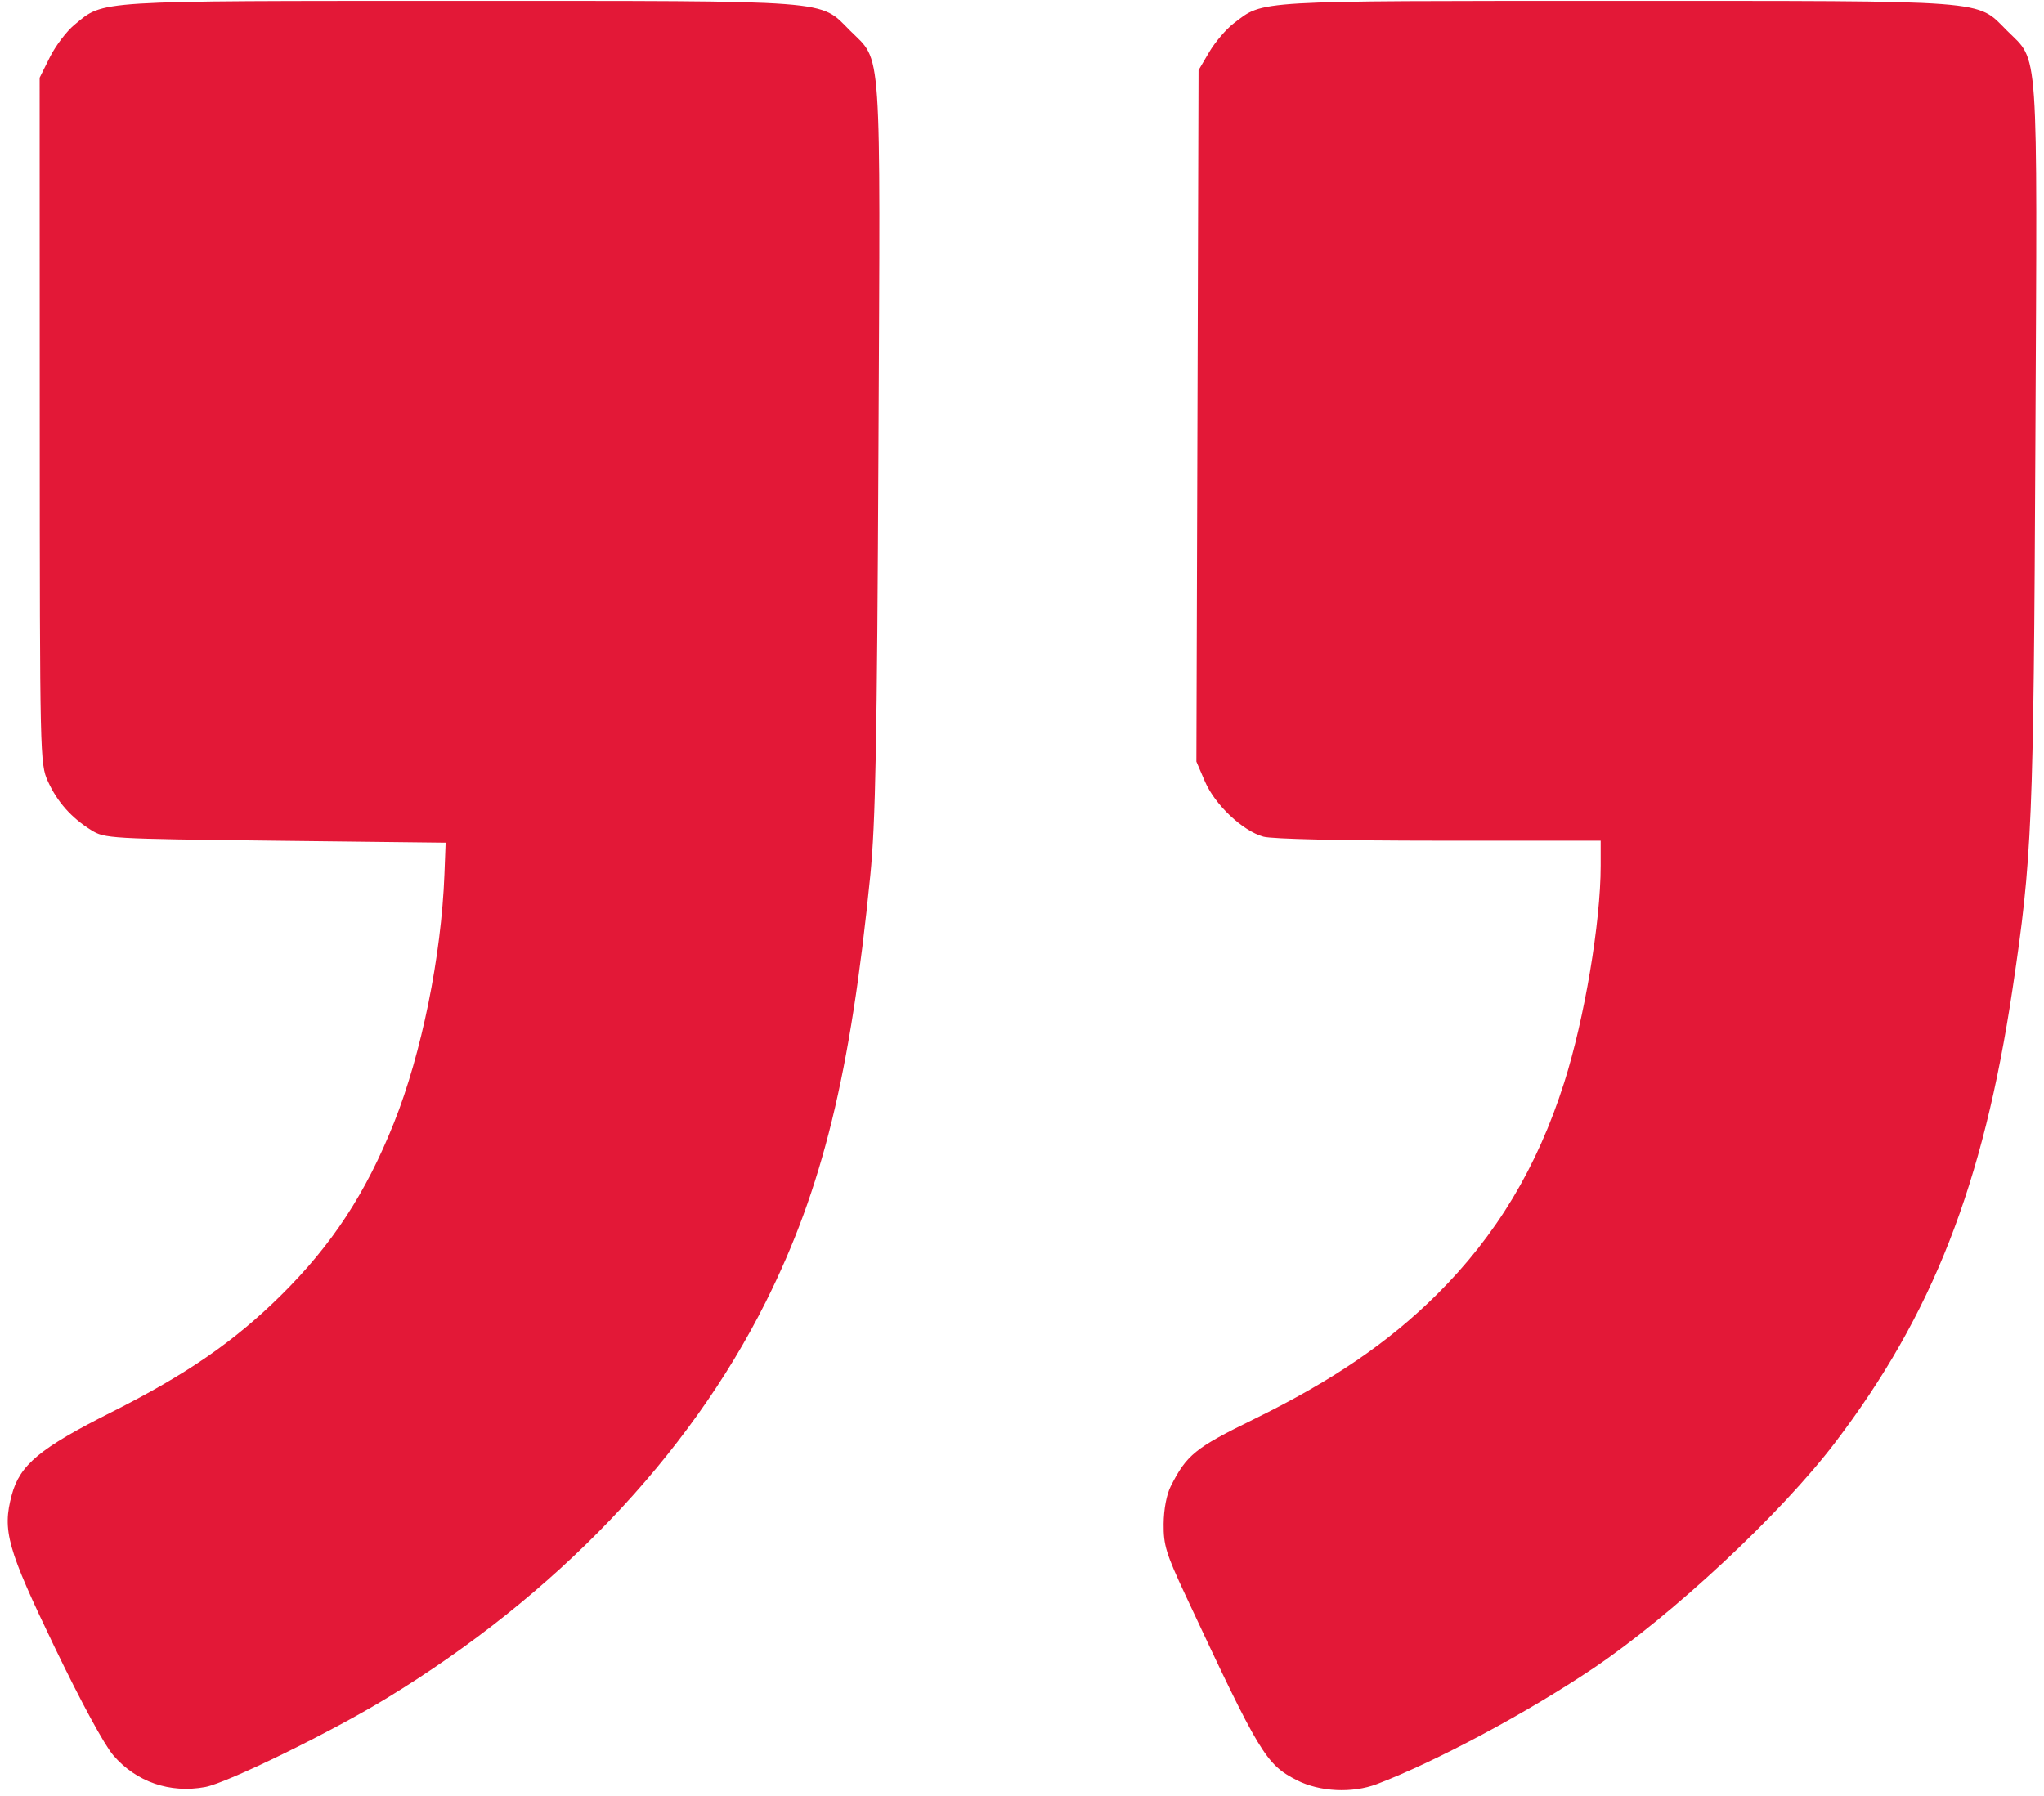 <svg width="206" height="181" viewBox="0 0 206 181" fill="none" xmlns="http://www.w3.org/2000/svg">
<path fill-rule="evenodd" clip-rule="evenodd" d="M138.761 179.836C144.665 177.592 153.88 172.661 160.548 168.179C168.526 162.816 179.487 152.588 184.945 145.413C194.75 132.526 199.879 119.418 202.826 99.716C204.808 86.467 204.949 83.103 205.132 44.647C205.327 3.749 205.504 6.316 202.263 3.076C199.136 -0.052 200.986 0.089 162.898 0.089C126.111 0.089 127.399 0.014 124.36 2.332C123.583 2.924 122.463 4.234 121.87 5.242L120.792 7.077L120.684 41.922L120.575 76.767L121.438 78.773C122.451 81.128 125.231 83.752 127.331 84.335C128.192 84.574 135.366 84.738 145.05 84.739L161.321 84.742L161.321 87.252C161.321 92.969 159.691 102.671 157.651 109.099C154.939 117.645 150.8 124.536 144.805 130.486C139.913 135.342 134.25 139.197 126.288 143.093C120.466 145.941 119.593 146.648 117.993 149.807C117.57 150.643 117.287 152.134 117.273 153.608C117.253 155.742 117.519 156.608 119.486 160.817C126.97 176.834 127.582 177.85 130.708 179.445C133 180.614 136.292 180.774 138.761 179.836ZM20.681 180.129C22.894 179.72 33.3 174.628 38.934 171.197C56.029 160.786 69.372 146.838 77.181 131.218C82.89 119.797 85.719 108.259 87.71 88.26C88.24 82.945 88.391 74.998 88.534 45.05C88.732 3.703 88.911 6.321 85.666 3.076C82.539 -0.051 84.386 0.089 46.322 0.089C9.219 0.089 10.52 0.008 7.503 2.495C6.711 3.147 5.598 4.615 5.029 5.757L3.995 7.833L4.004 42.394C4.013 76.3 4.028 76.989 4.826 78.752C5.761 80.818 7.187 82.426 9.186 83.671C10.551 84.522 10.98 84.547 27.748 84.742L44.913 84.941L44.791 88.136C44.476 96.386 42.484 106.206 39.718 113.143C36.873 120.275 33.467 125.478 28.298 130.584C23.593 135.231 18.79 138.542 11.25 142.336C4.022 145.972 2.002 147.648 1.184 150.686C0.216 154.282 0.726 156.093 5.491 166C8.151 171.529 10.511 175.882 11.422 176.938C13.735 179.62 17.119 180.787 20.681 180.129Z" fill="#E31837"/>
</svg>
